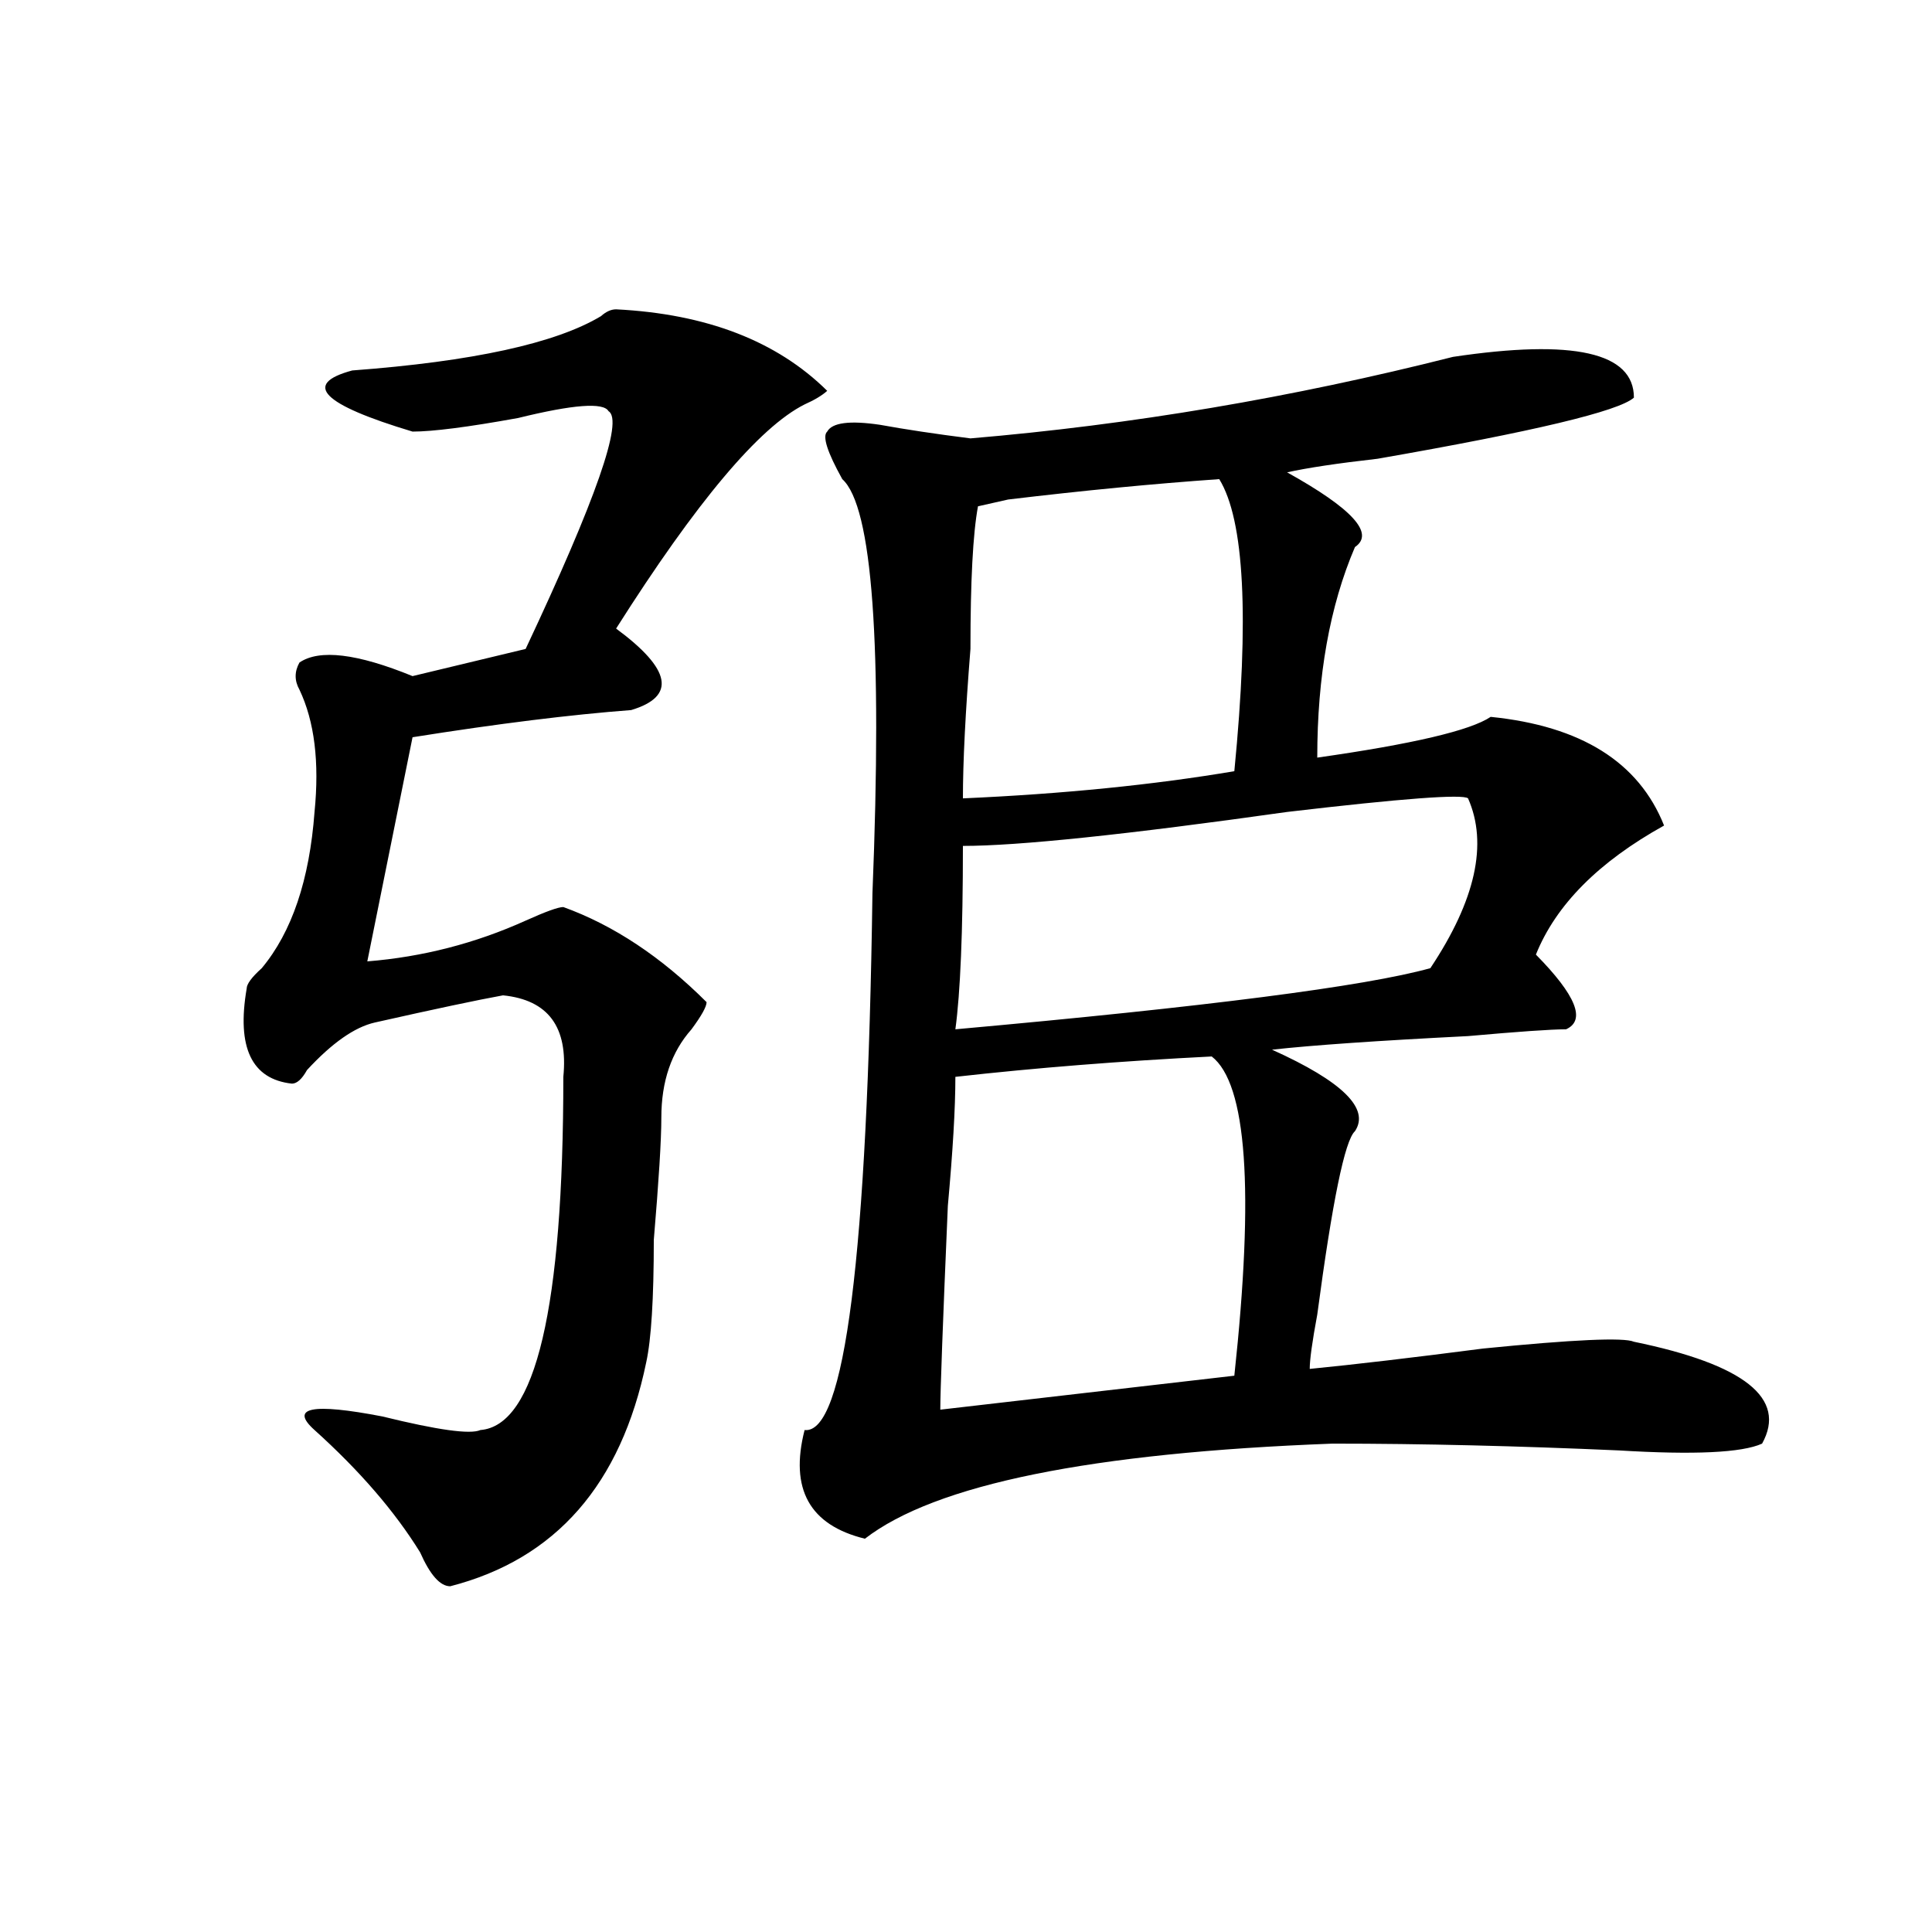 <?xml version="1.0" encoding="utf-8"?>
<!-- Generator: Adobe Illustrator 16.0.0, SVG Export Plug-In . SVG Version: 6.00 Build 0)  -->
<!DOCTYPE svg PUBLIC "-//W3C//DTD SVG 1.1//EN" "http://www.w3.org/Graphics/SVG/1.1/DTD/svg11.dtd">
<svg version="1.1" id="图层_1" xmlns="http://www.w3.org/2000/svg" xmlns:xlink="http://www.w3.org/1999/xlink" x="0px" y="0px"
	 width="1000px" height="1000px" viewBox="0 0 1000 1000" enable-background="new 0 0 1000 1000" xml:space="preserve">
<path d="M318.895,160.109c46.828,2.362,83.229,16.425,109.266,42.188c-2.622,2.362-6.524,4.725-11.707,7.031
	c-23.414,11.756-55.975,50.428-97.559,116.016c28.597,21.094,31.219,35.156,7.805,42.188c-31.219,2.362-68.962,7.031-113.168,14.063
	l-23.414,116.016c28.597-2.307,55.913-9.338,81.949-21.094c10.366-4.669,16.89-7.031,19.512-7.031
	c25.976,9.394,50.73,25.818,74.145,49.219c0,2.362-2.622,7.031-7.805,14.063c-10.427,11.756-15.609,26.972-15.609,45.703
	c0,11.756-1.342,32.85-3.902,63.281c0,30.487-1.342,51.581-3.902,63.281c-13.048,63.281-46.828,101.953-101.461,116.016
	c-5.243,0-10.427-5.878-15.609-17.578c-13.048-21.094-31.219-42.188-54.633-63.281c-13.048-11.7-1.341-14.063,35.121-7.031
	c28.597,7.031,45.487,9.394,50.73,7.031c28.597-2.307,42.926-63.281,42.926-182.813c2.562-25.763-7.805-39.825-31.219-42.188
	c-13.048,2.362-35.121,7.031-66.34,14.063c-10.427,2.362-22.134,10.547-35.121,24.609c-2.622,4.725-5.243,7.031-7.805,7.031
	c-20.853-2.307-28.657-18.731-23.414-49.219c0-2.307,2.562-5.822,7.805-10.547c15.609-18.731,24.694-45.703,27.316-80.859
	c2.562-25.763,0-46.856-7.805-63.281c-2.622-4.669-2.622-9.338,0-14.063c10.366-7.031,29.878-4.669,58.535,7.031l58.535-14.063
	c36.401-77.344,50.73-118.322,42.926-123.047c-2.622-4.669-18.231-3.516-46.828,3.516c-26.036,4.725-44.267,7.031-54.633,7.031
	c-46.828-14.063-57.255-24.609-31.219-31.641c62.438-4.669,105.363-14.063,128.777-28.125
	C313.651,161.318,316.272,160.109,318.895,160.109z M502.305,226.906c83.229-7.031,166.459-21.094,249.75-42.188
	c62.438-9.338,93.656-2.307,93.656,21.094c-7.805,7.031-52.072,17.578-132.68,31.641c-20.854,2.362-36.463,4.725-46.828,7.031
	c33.779,18.787,45.486,31.641,35.121,38.672c-13.049,30.487-19.512,66.797-19.512,108.984c49.389-7.031,79.327-14.063,89.754-21.094
	c46.828,4.725,76.705,23.456,89.754,56.25c-33.841,18.787-55.975,41.034-66.34,66.797c20.792,21.094,25.975,34.003,15.609,38.672
	c-7.805,0-24.756,1.209-50.73,3.516c-46.828,2.362-80.669,4.725-101.461,7.031c36.401,16.425,50.73,30.487,42.926,42.188
	c-5.244,4.725-11.707,36.365-19.512,94.922c-2.622,14.063-3.902,23.456-3.902,28.125c23.414-2.307,53.291-5.822,89.754-10.547
	c46.828-4.669,72.803-5.822,78.047-3.516c57.193,11.756,79.327,29.334,66.34,52.734c-10.427,4.725-35.121,5.878-74.145,3.516
	c-52.072-2.307-101.461-3.516-148.289-3.516c-124.875,4.725-205.544,21.094-241.945,49.219
	c-28.658-7.031-39.023-25.763-31.219-56.25c20.792,2.362,32.499-90.197,35.121-277.734c5.183-128.869,0-200.391-15.609-214.453
	c-7.805-14.063-10.427-22.247-7.805-24.609c2.561-4.669,11.707-5.822,27.316-3.516C468.464,222.237,484.073,224.6,502.305,226.906z
	 M494.5,557.375c0,16.425-1.342,38.672-3.902,66.797c-2.622,60.975-3.902,96.131-3.902,105.469l152.191-17.578
	c10.365-96.075,6.463-151.172-11.707-165.234C580.352,549.19,536.084,552.706,494.5,557.375z M498.402,437.844
	c0,44.55-1.342,76.19-3.902,94.922c130.058-11.7,212.007-22.247,245.848-31.641c23.414-35.156,29.877-64.435,19.512-87.891
	c-2.622-2.307-33.841,0-93.656,7.031C582.912,432.021,526.999,437.844,498.402,437.844z M631.082,248
	c-33.841,2.362-70.242,5.878-109.266,10.547l-15.609,3.516c-2.622,14.063-3.902,38.672-3.902,73.828
	c-2.622,32.85-3.902,58.612-3.902,77.344c52.011-2.307,98.839-7.031,140.484-14.063C646.691,319.521,644.069,269.094,631.082,248z"
	/>
</svg>
